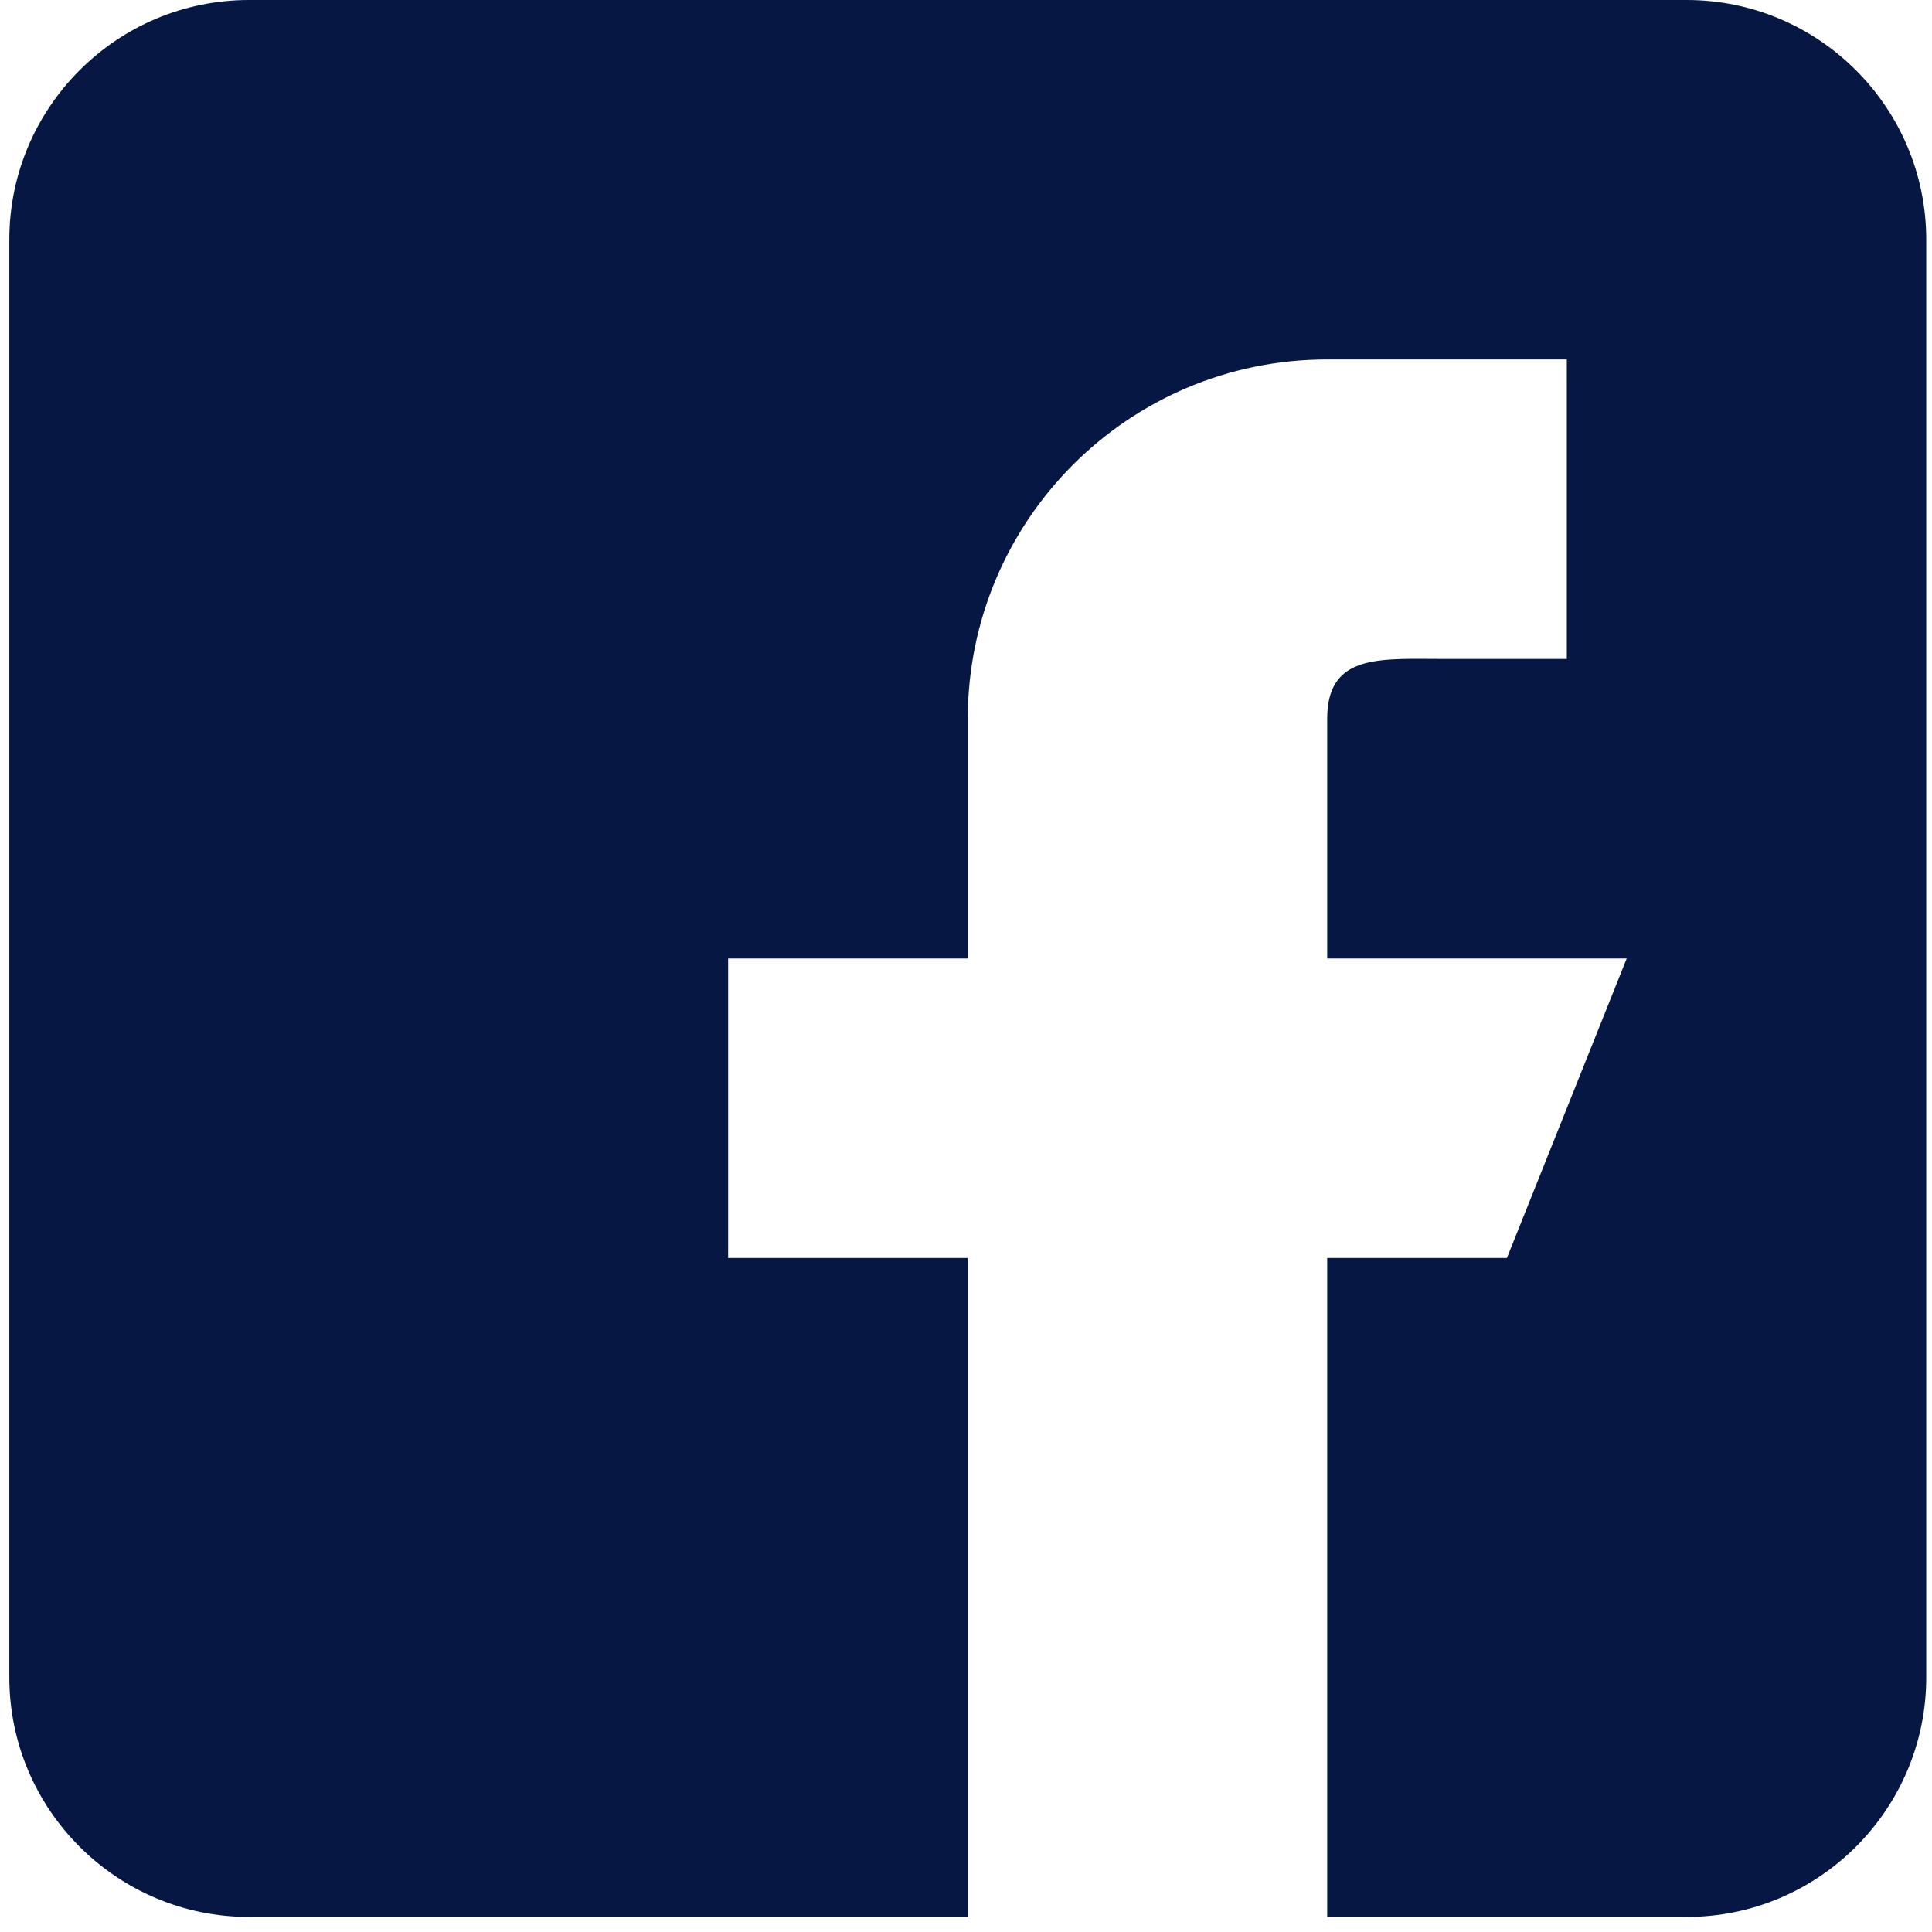 <svg xmlns="http://www.w3.org/2000/svg" width="45" height="45" viewBox="0 0 45 45" fill="none"><path fill-rule="evenodd" clip-rule="evenodd" d="M5.798 0H39.285C42.363 0 44.866 2.504 44.866 5.582V39.068C44.866 42.146 42.363 44.649 39.285 44.649H30.913V29.301H35.099L37.889 22.325H30.913V16.744C30.913 15.328 31.969 15.336 33.336 15.347C33.456 15.347 33.579 15.348 33.704 15.348H36.494V8.372H30.913C26.289 8.372 22.541 12.12 22.541 16.744V22.325H16.96V29.301H22.541V44.649H5.798C2.72 44.649 0.217 42.146 0.217 39.068V5.582C0.217 2.504 2.72 0 5.798 0Z" fill="#051742"></path></svg>